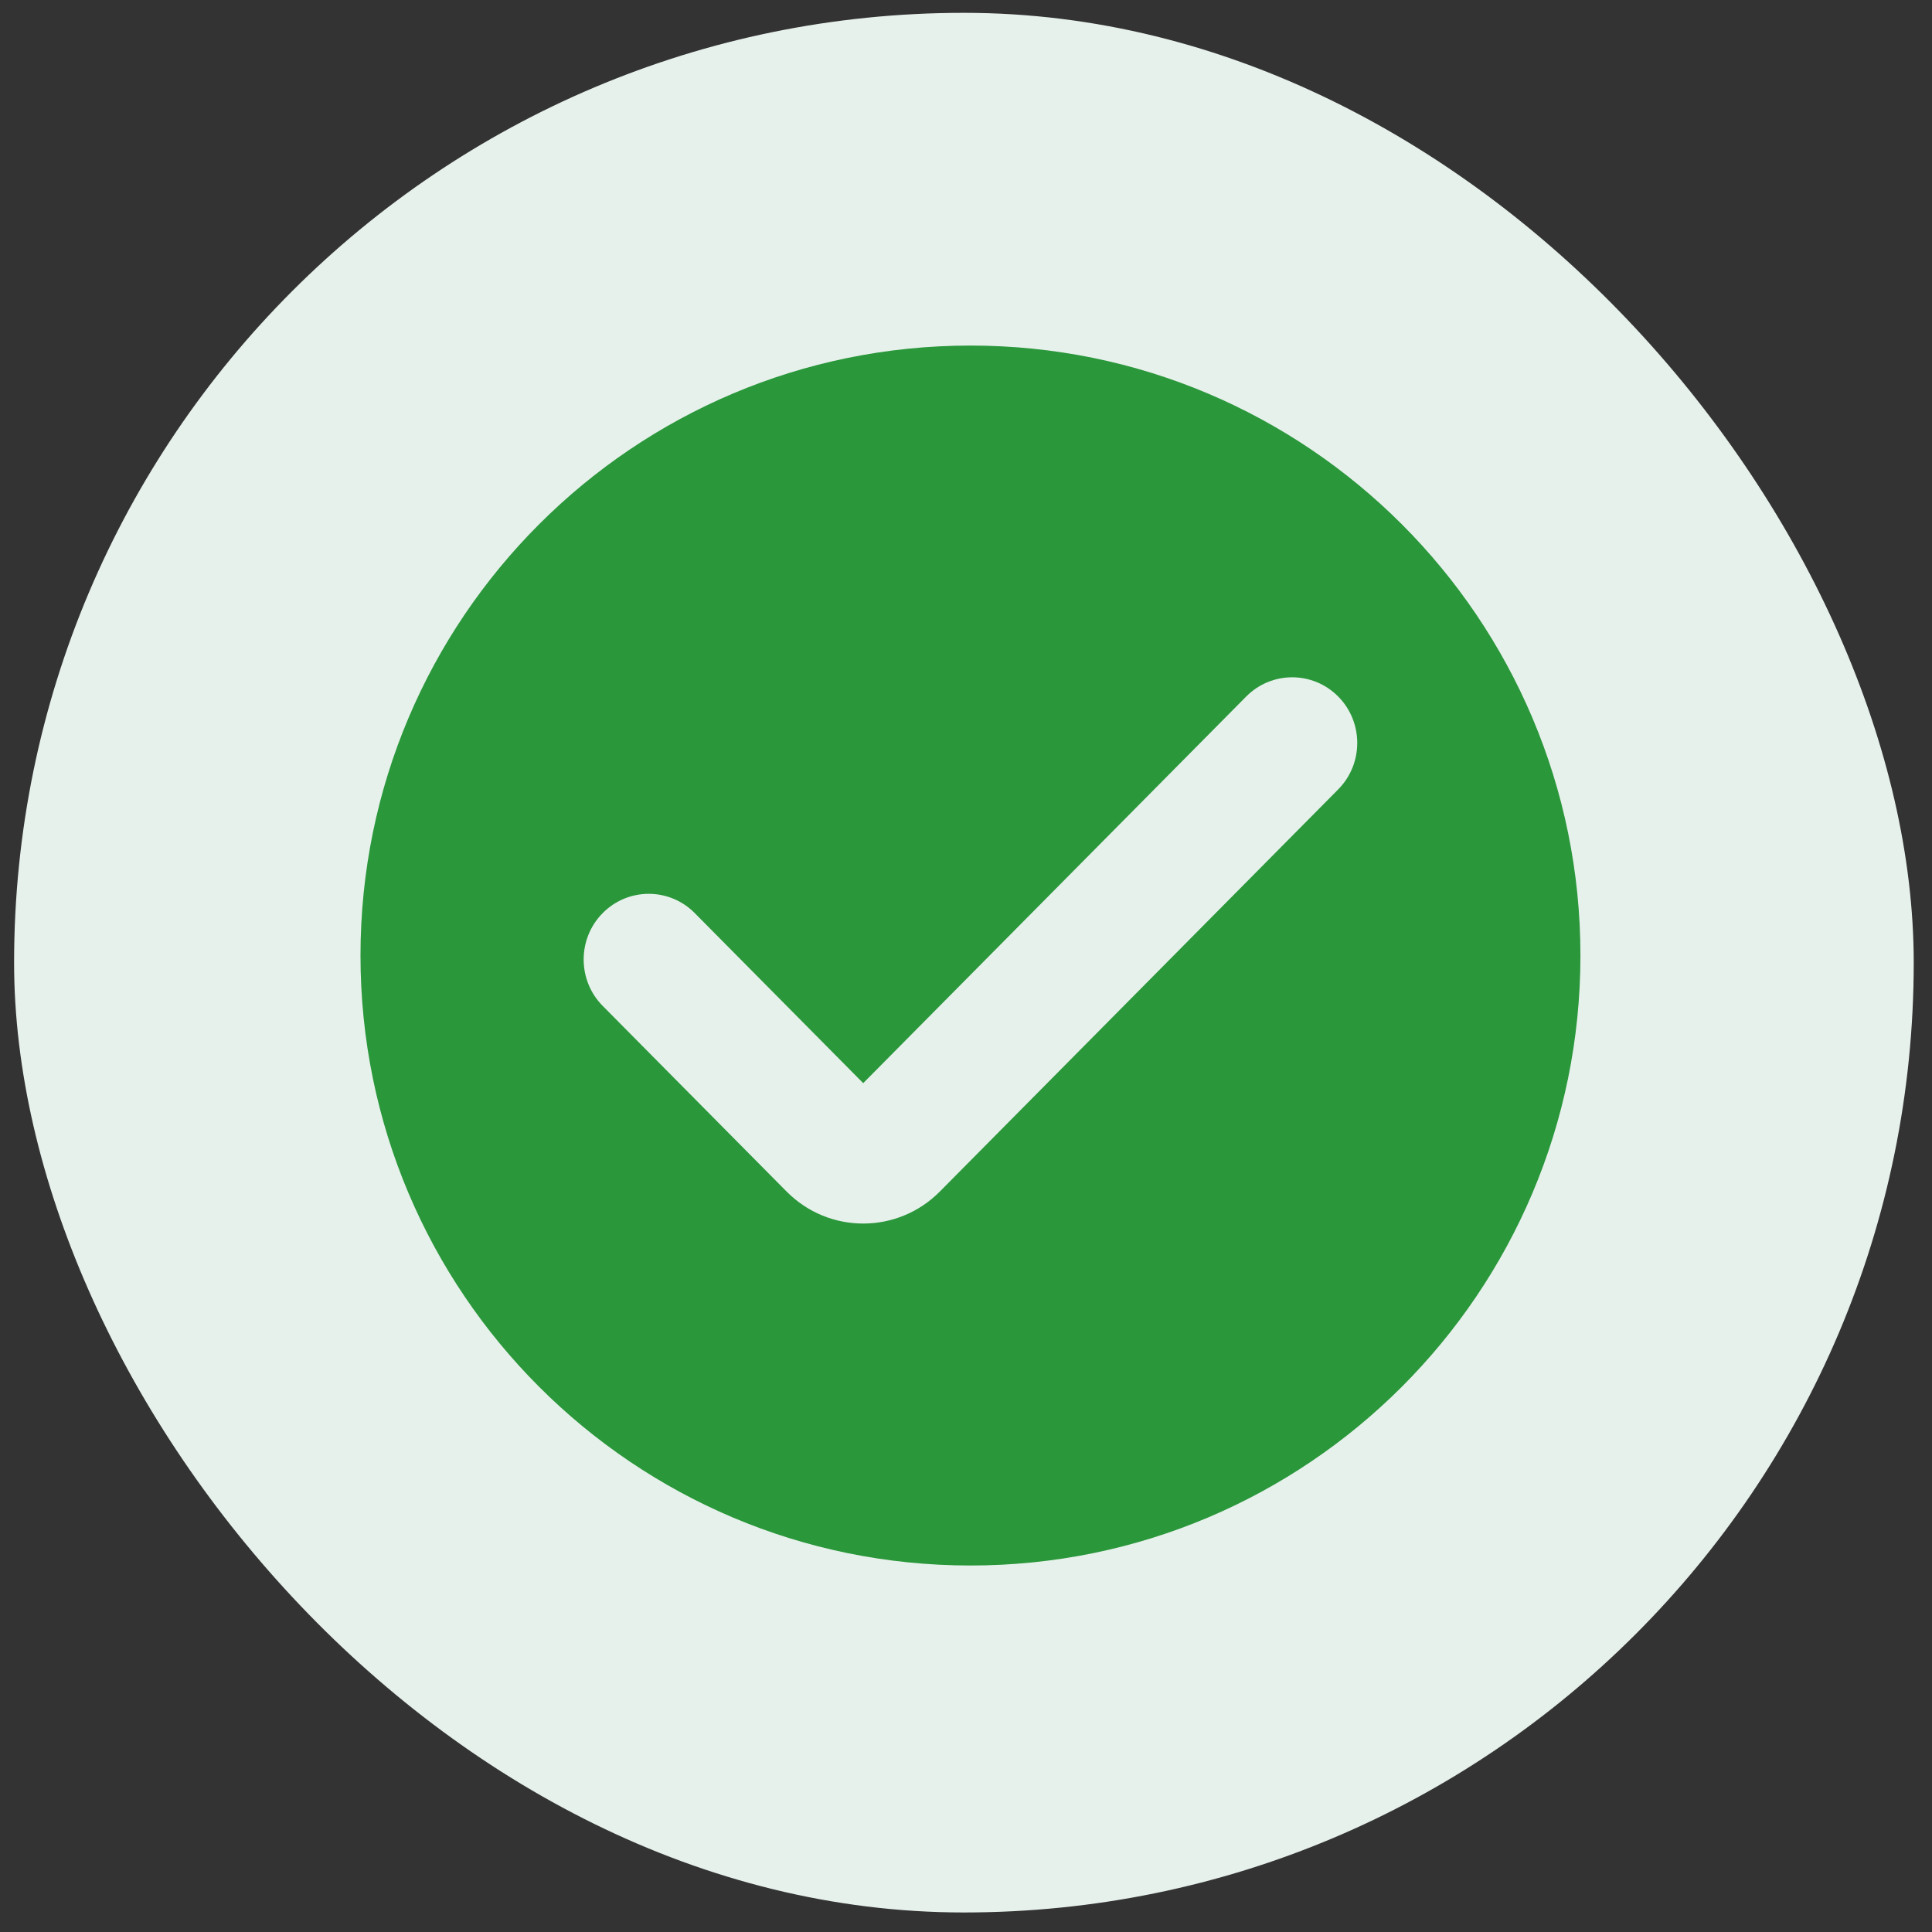 <svg width="92" height="92" viewBox="0 0 92 92" fill="none" xmlns="http://www.w3.org/2000/svg">
<rect x="0" y="0" width="92" height="92" fill="#333333" stroke="none"/>
<rect x="0.671" y="0.611" width="90.459" height="90.459" rx="45.229" fill="#E7F1EB"/>
<path fill-rule="evenodd" clip-rule="evenodd" d="M46.212 74.548C62.254 74.548 75.259 61.543 75.259 45.502C75.259 29.46 62.254 16.455 46.212 16.455C30.171 16.455 17.166 29.46 17.166 45.502C17.166 61.543 30.171 74.548 46.212 74.548ZM63.724 37.59C64.933 36.369 64.933 34.389 63.724 33.168C62.514 31.947 60.553 31.947 59.343 33.168L41.105 51.579L33.081 43.479C31.872 42.258 29.911 42.258 28.701 43.479C27.491 44.7 27.491 46.68 28.701 47.901L37.455 56.738C39.471 58.773 42.74 58.773 44.756 56.738L63.724 37.59Z" fill="#2A973B"/>
</svg>
